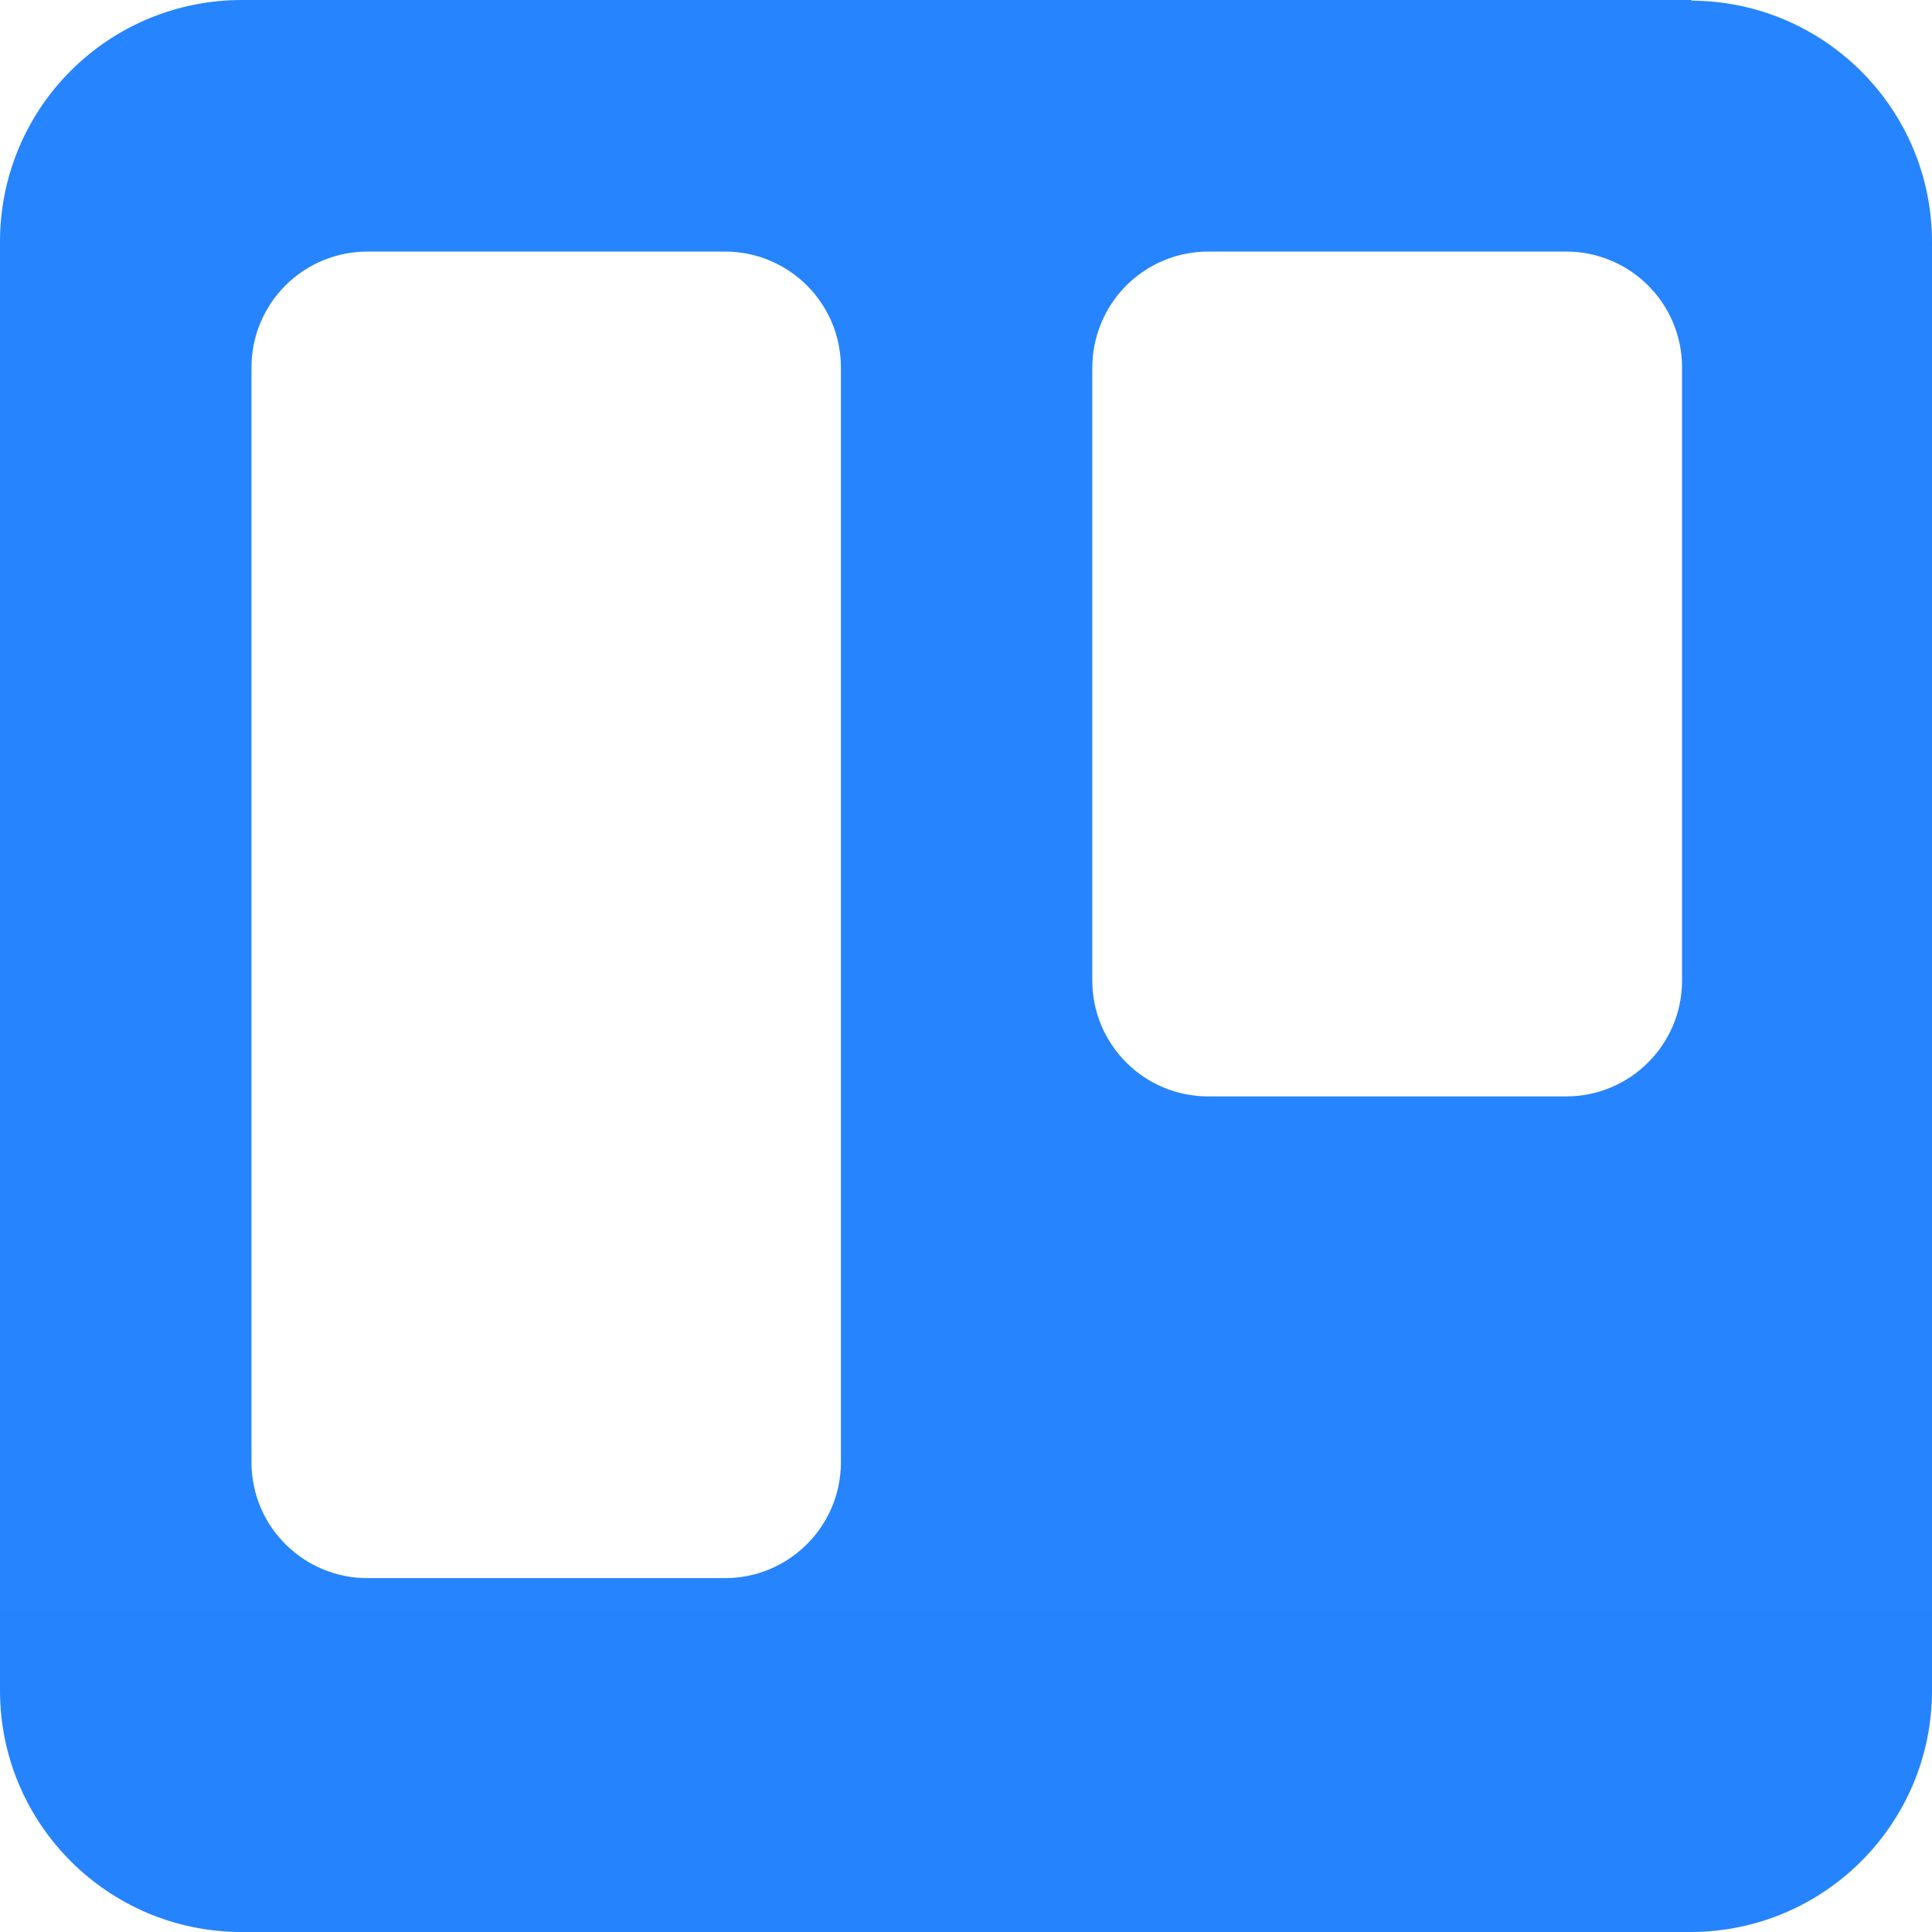 <svg width="24" height="24" viewBox="0 0 24 24" fill="none" xmlns="http://www.w3.org/2000/svg">
<g clip-path="url(#clip0_250_4781)">
<path fill-rule="evenodd" clip-rule="evenodd" d="M21.013 0H3.002C2.206 0 1.442 0.316 0.879 0.879C0.315 1.442 -0.001 2.206 2.40474e-06 3.003V21C2.40474e-06 22.657 1.344 24 3.002 24H21.013C22.665 23.992 24 22.651 24 21V3.007C24 1.356 22.665 0.016 21.013 0.008V0ZM10.446 18.18C10.437 18.969 9.795 19.604 9.006 19.604H4.571C3.779 19.608 3.132 18.971 3.124 18.18V4.568C3.123 4.184 3.275 3.816 3.547 3.545C3.819 3.274 4.188 3.123 4.571 3.125H9.006C9.801 3.125 10.446 3.769 10.446 4.564V18.18ZM20.895 12.181C20.895 12.976 20.25 13.62 19.455 13.62H15.009C14.214 13.62 13.569 12.976 13.569 12.181V4.568C13.569 4.186 13.72 3.819 13.99 3.548C14.26 3.277 14.627 3.125 15.009 3.125H19.455C20.25 3.125 20.895 3.769 20.895 4.564V12.181Z" fill="url(#paint0_linear_250_4781)"/>
</g>
<defs>
<linearGradient id="paint0_linear_250_4781" x1="1200.76" y1="2400.38" x2="1200.76" y2="0.381" gradientUnits="userSpaceOnUse">
<stop offset="0.18" stop-color="#0052CC"/>
<stop offset="1" stop-color="#2684FF"/>
</linearGradient>
<clipPath id="clip0_250_4781">
<rect width="24" height="24" fill="white"/>
</clipPath>
</defs>
</svg>
